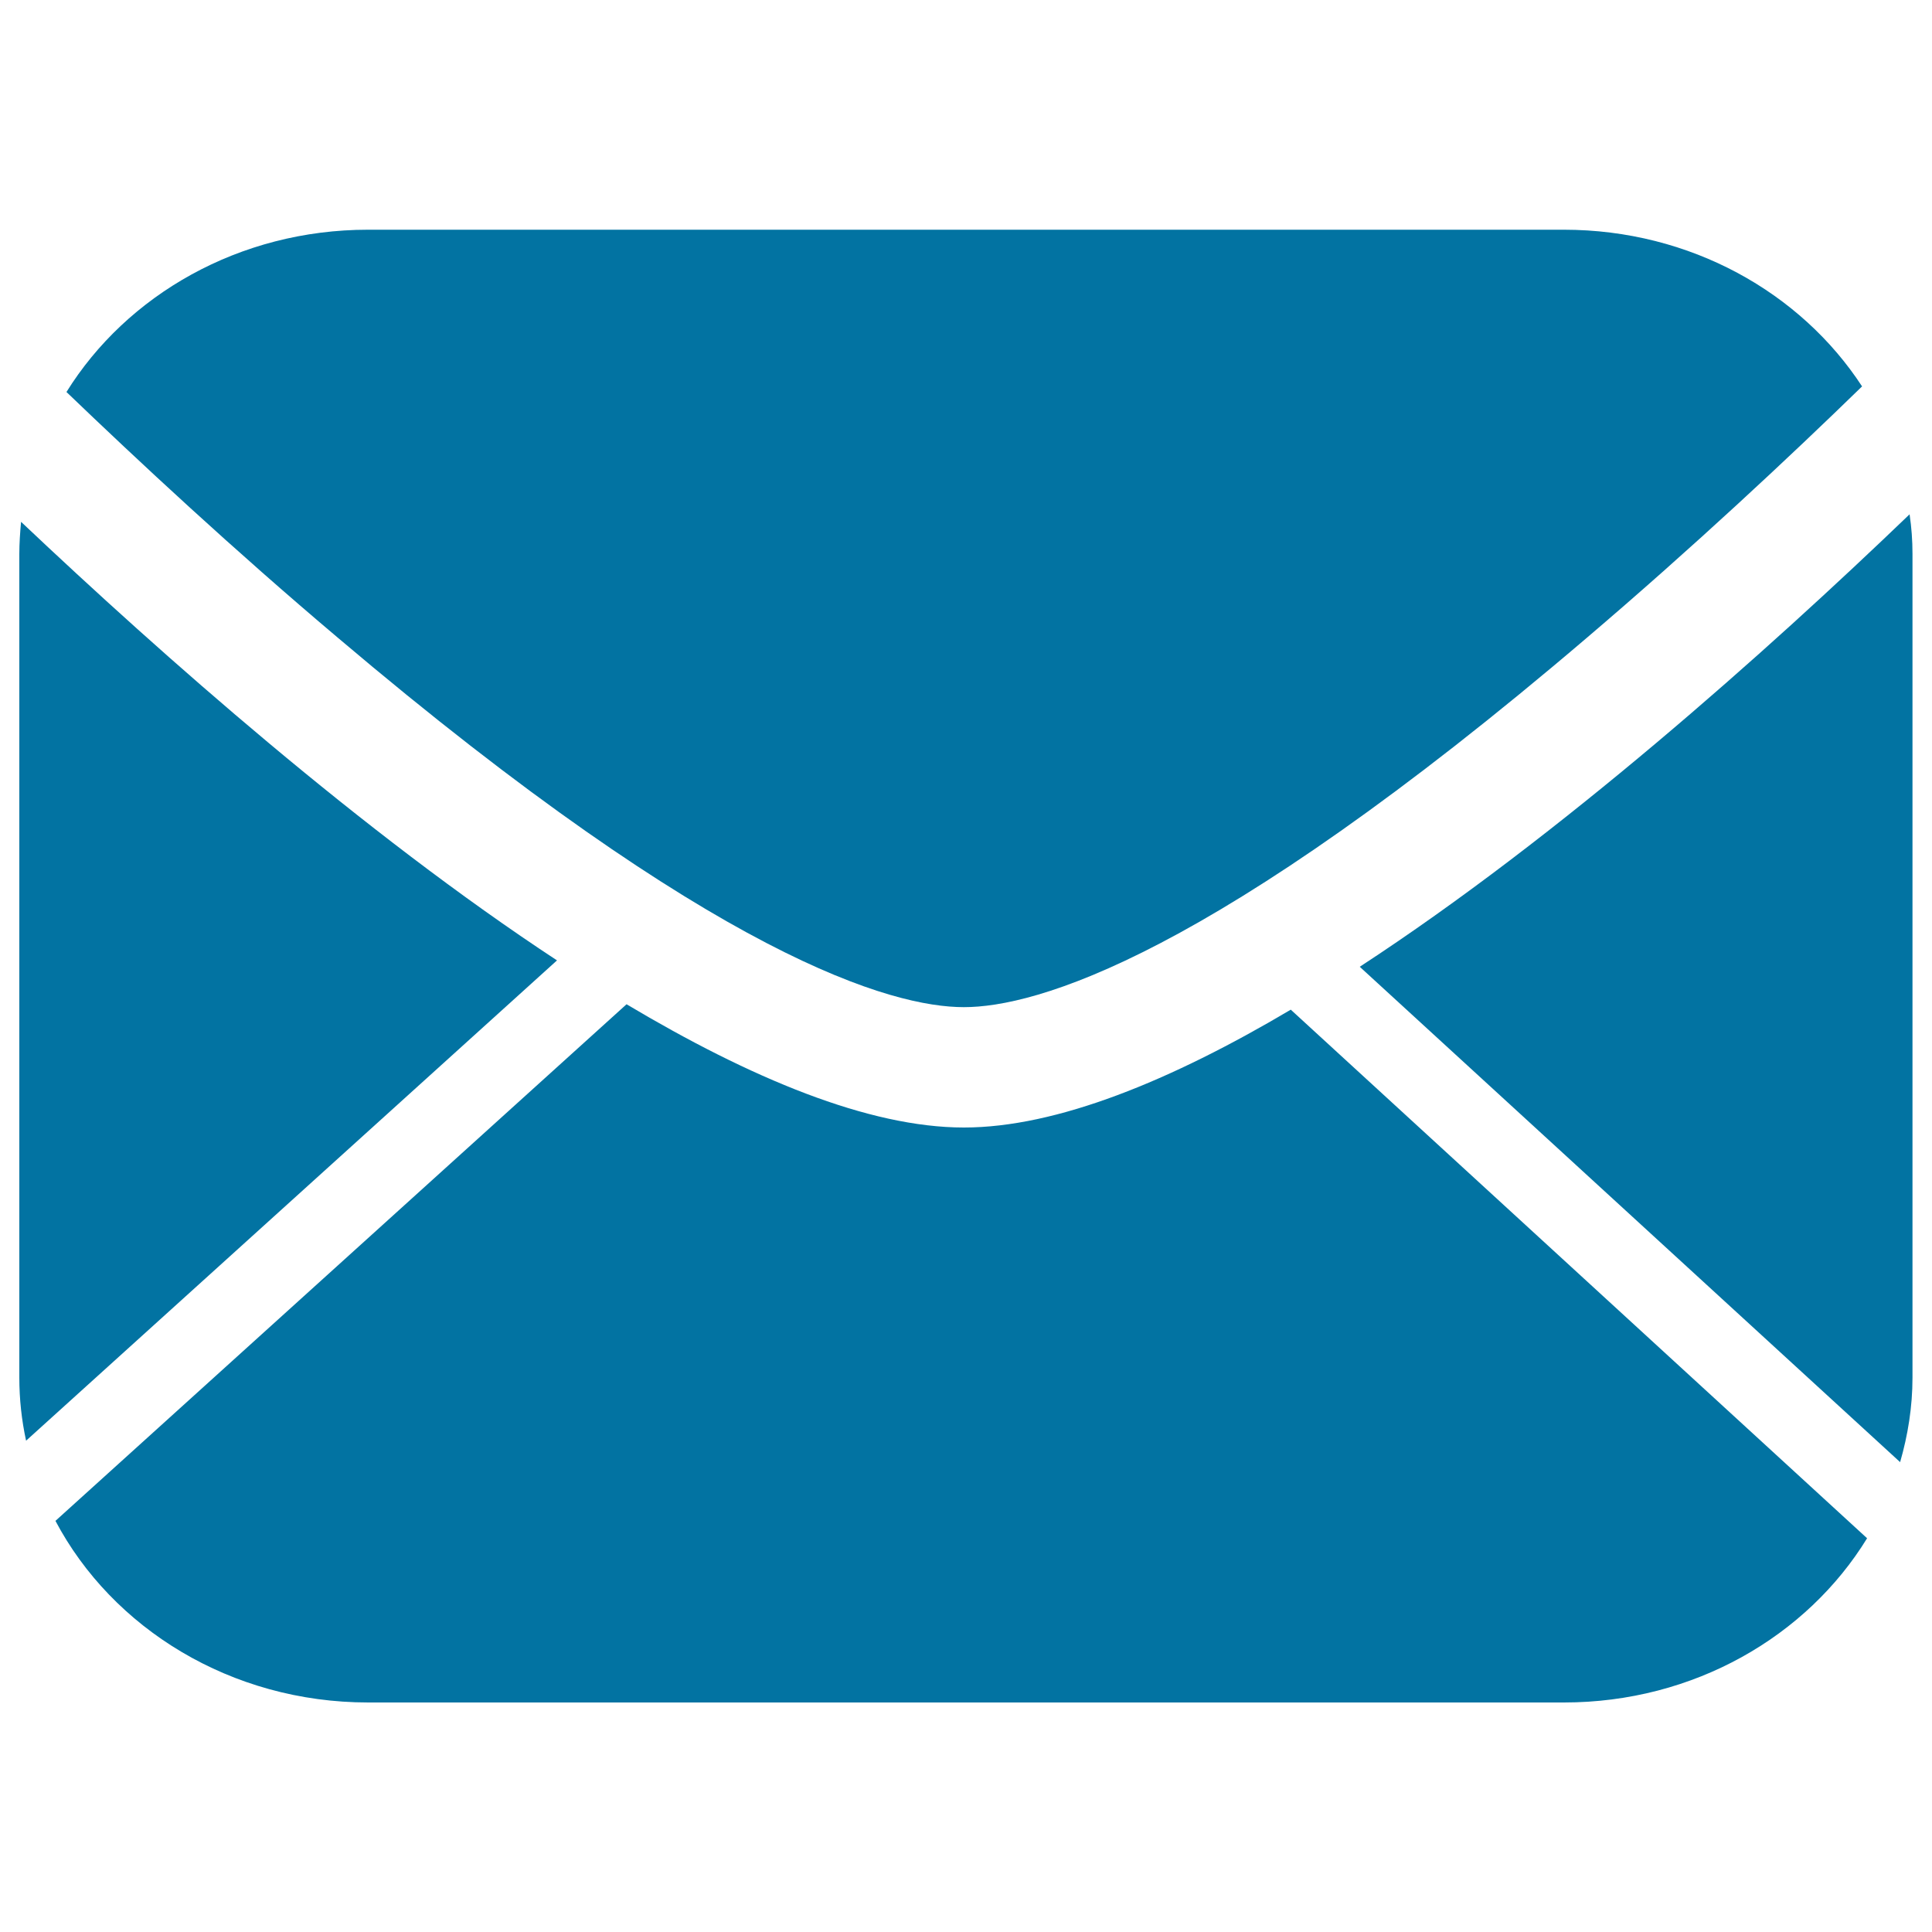 <svg xmlns="http://www.w3.org/2000/svg" viewBox="0 0 1000 1000" style="fill:#0273a2">
<title>My SVG icon</title>
<path d="M175,330.2c196.2,166.3,287.1,191.1,323.9,191.1c36.7,0,127.5-24.8,322.7-191.4c54.8-46.7,104.8-93.5,142.2-129.9c-31.7-48.6-88.9-81.1-154.4-81.1H190.5c-66.7,0-124.9,33.8-156.1,84C71.8,238.8,121.1,284.7,175,330.2z"/><path d="M10.9,270.1c-0.5,5.6-0.9,11.1-0.9,16.7V713c0,11.2,1.2,22.1,3.5,32.7l274.8-248.6C187.7,431,84.2,339.4,10.9,270.1z"/><path d="M498.9,583.6c-49.4,0-110.5-25.6-174.6-63.8L28.7,787.2c29.4,55.6,90.8,94,161.9,94h618.9c67.3,0,125.8-34.3,156.9-85L668.1,522.6C606.2,559.3,547,583.6,498.9,583.6z"/><path d="M703.8,500.4l279.7,256.4c4-13.9,6.4-28.5,6.4-43.8V286.7c0-7-0.5-13.7-1.5-20.5C914.4,337.3,807.4,432.8,703.8,500.4z"/>
</svg>